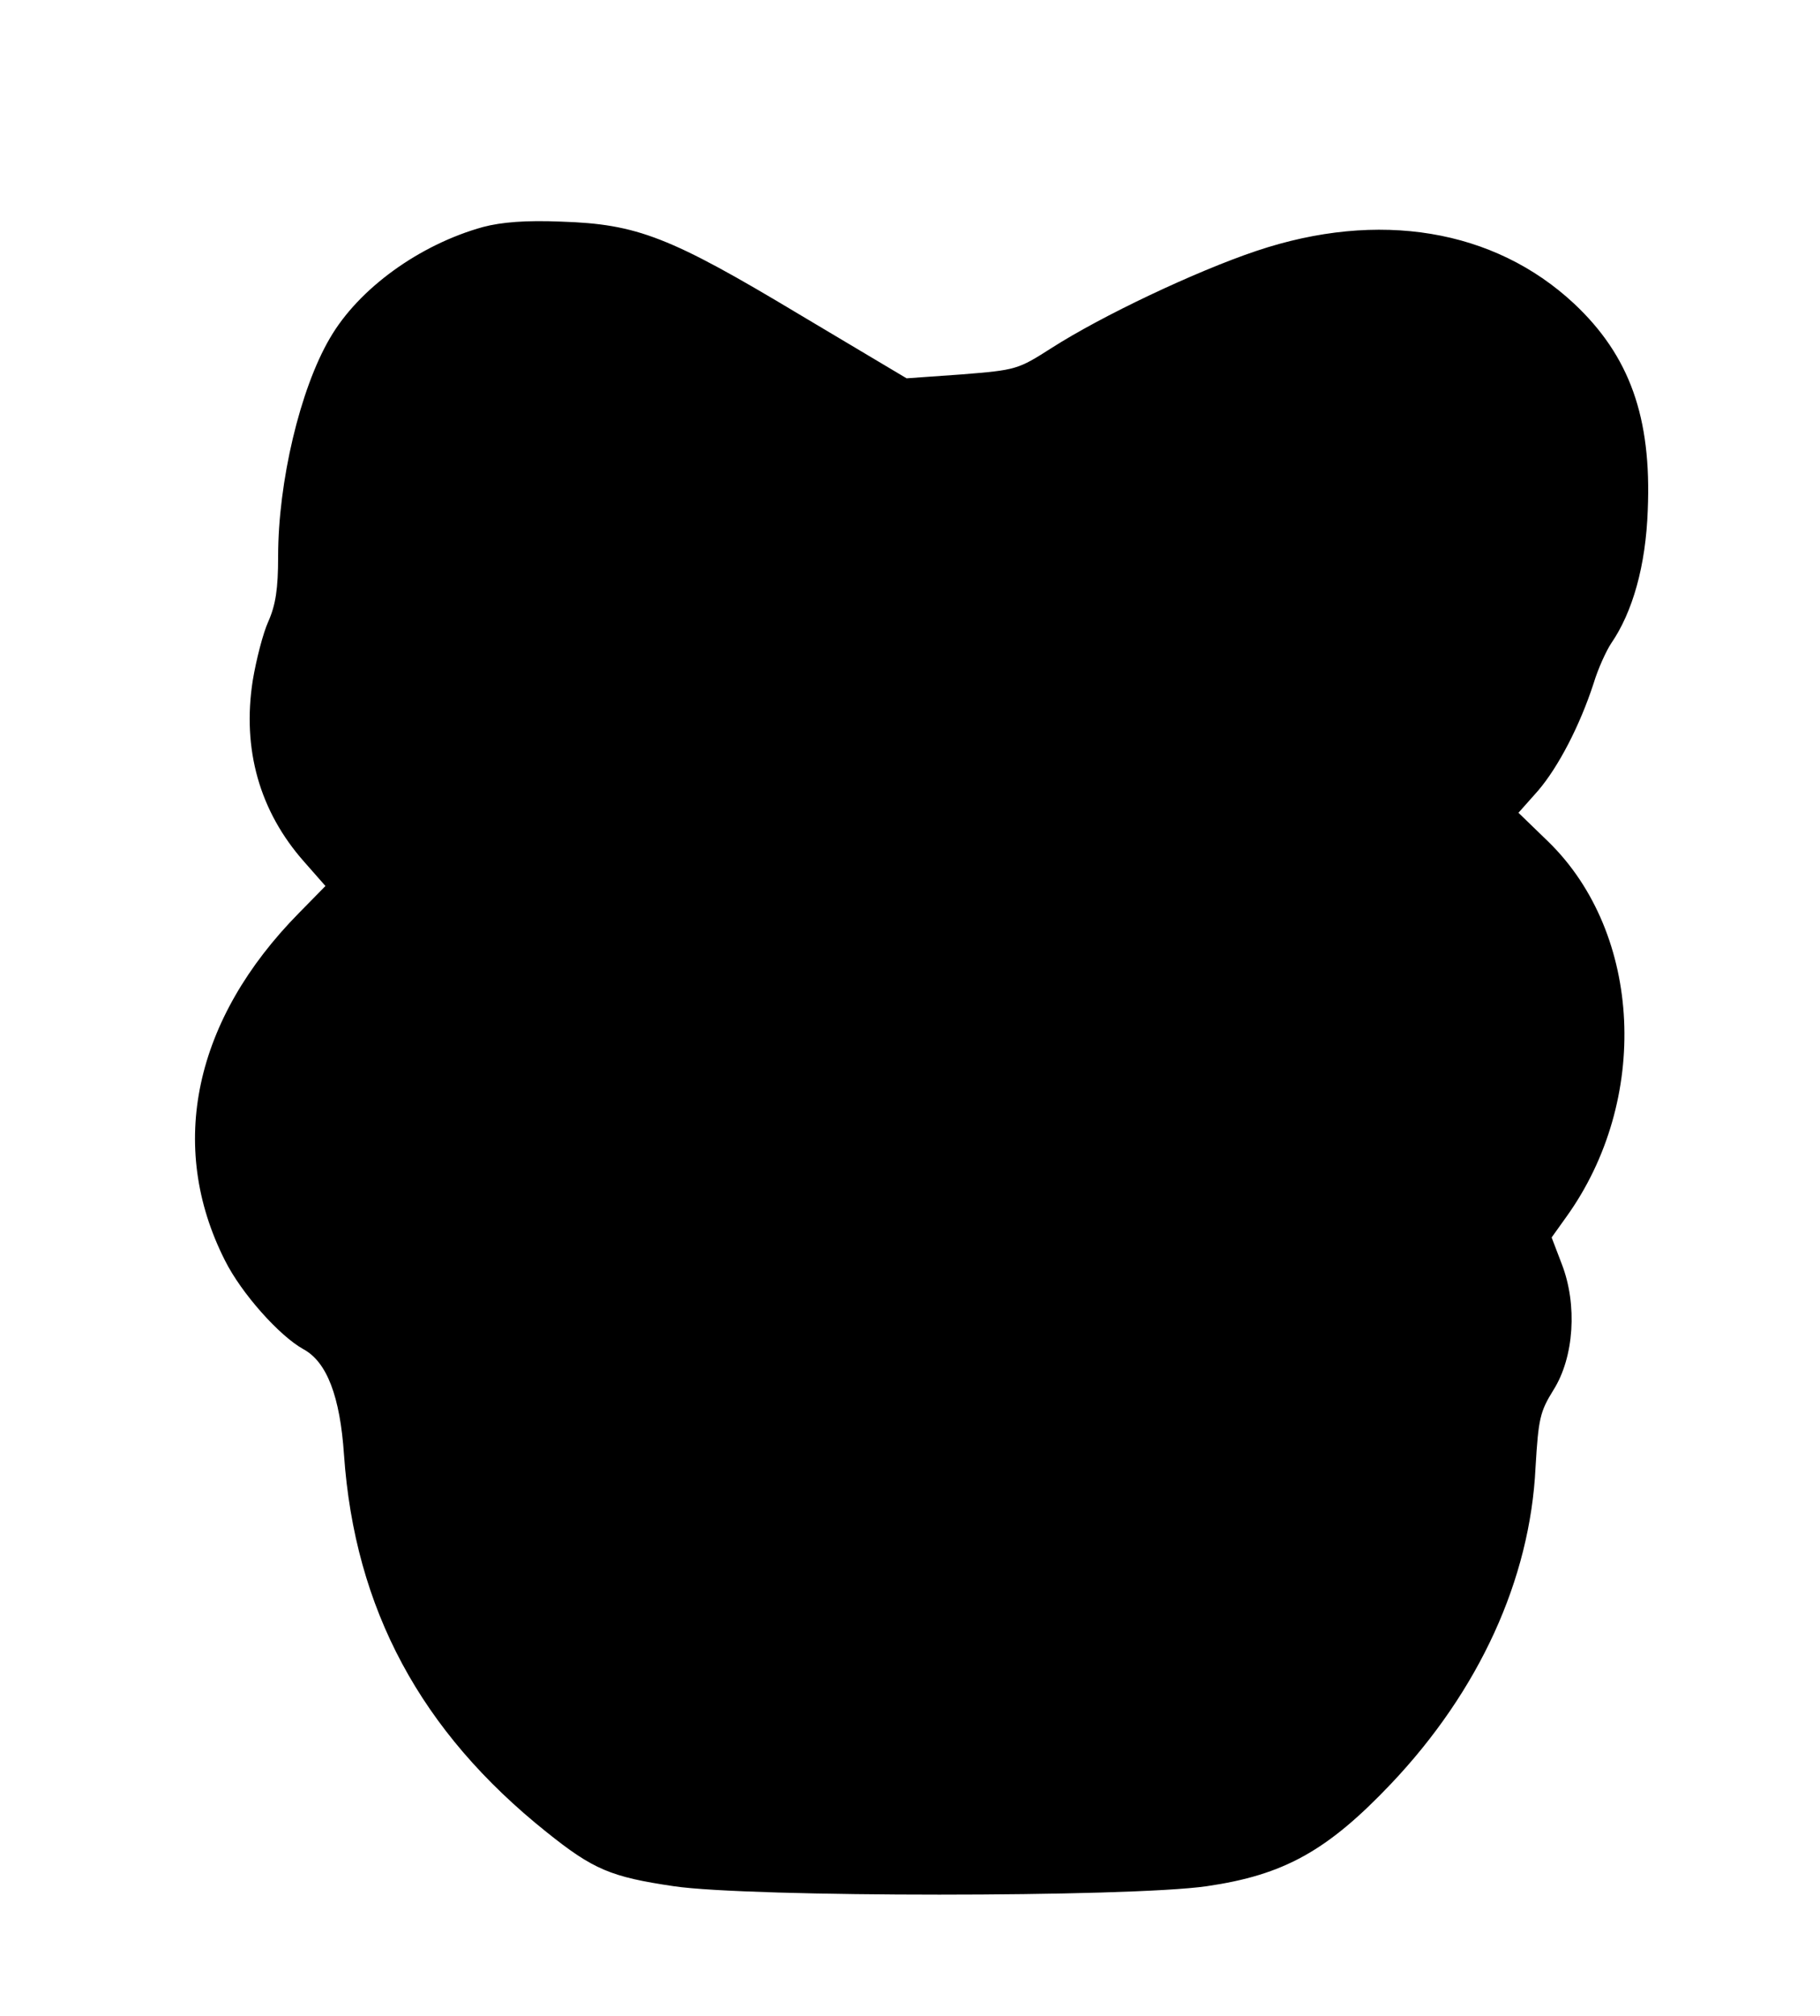 <?xml version="1.0" standalone="no"?>
<!DOCTYPE svg PUBLIC "-//W3C//DTD SVG 20010904//EN"
 "http://www.w3.org/TR/2001/REC-SVG-20010904/DTD/svg10.dtd">
<svg version="1.0" xmlns="http://www.w3.org/2000/svg"
 width="373pt" height="413pt" viewBox="0 0 373 413"
 preserveAspectRatio="xMidYMid meet">
<g transform="translate(0,413) scale(0.1,-0.1)"
fill="#000000" stroke="none">
<path d="M990 3665 c-130 -36 -255 -126 -314 -228 -61 -104 -106 -294 -106
-447 0 -66 -5 -99 -20 -133 -11 -24 -25 -79 -32 -121 -22 -141 14 -268 105
-371 l44 -50 -54 -55 c-215 -218 -271 -477 -152 -712 34 -68 112 -155 161
-182 48 -26 75 -97 83 -216 22 -316 157 -567 415 -773 96 -77 132 -92 261
-111 155 -23 932 -23 1092 0 158 23 247 72 378 210 180 190 285 418 296 648 6
100 9 114 37 159 42 67 49 174 17 257 l-21 55 30 42 c172 239 156 580 -36 768
l-62 60 40 45 c42 49 86 134 114 220 9 30 26 67 36 82 44 64 71 159 75 273 8
190 -37 316 -151 423 -164 153 -401 192 -651 108 -125 -42 -317 -133 -420
-199 -69 -44 -72 -45 -184 -54 l-113 -8 -220 131 c-265 159 -332 185 -488 190
-72 3 -122 -1 -160 -11z"/>
</g>
</svg>
